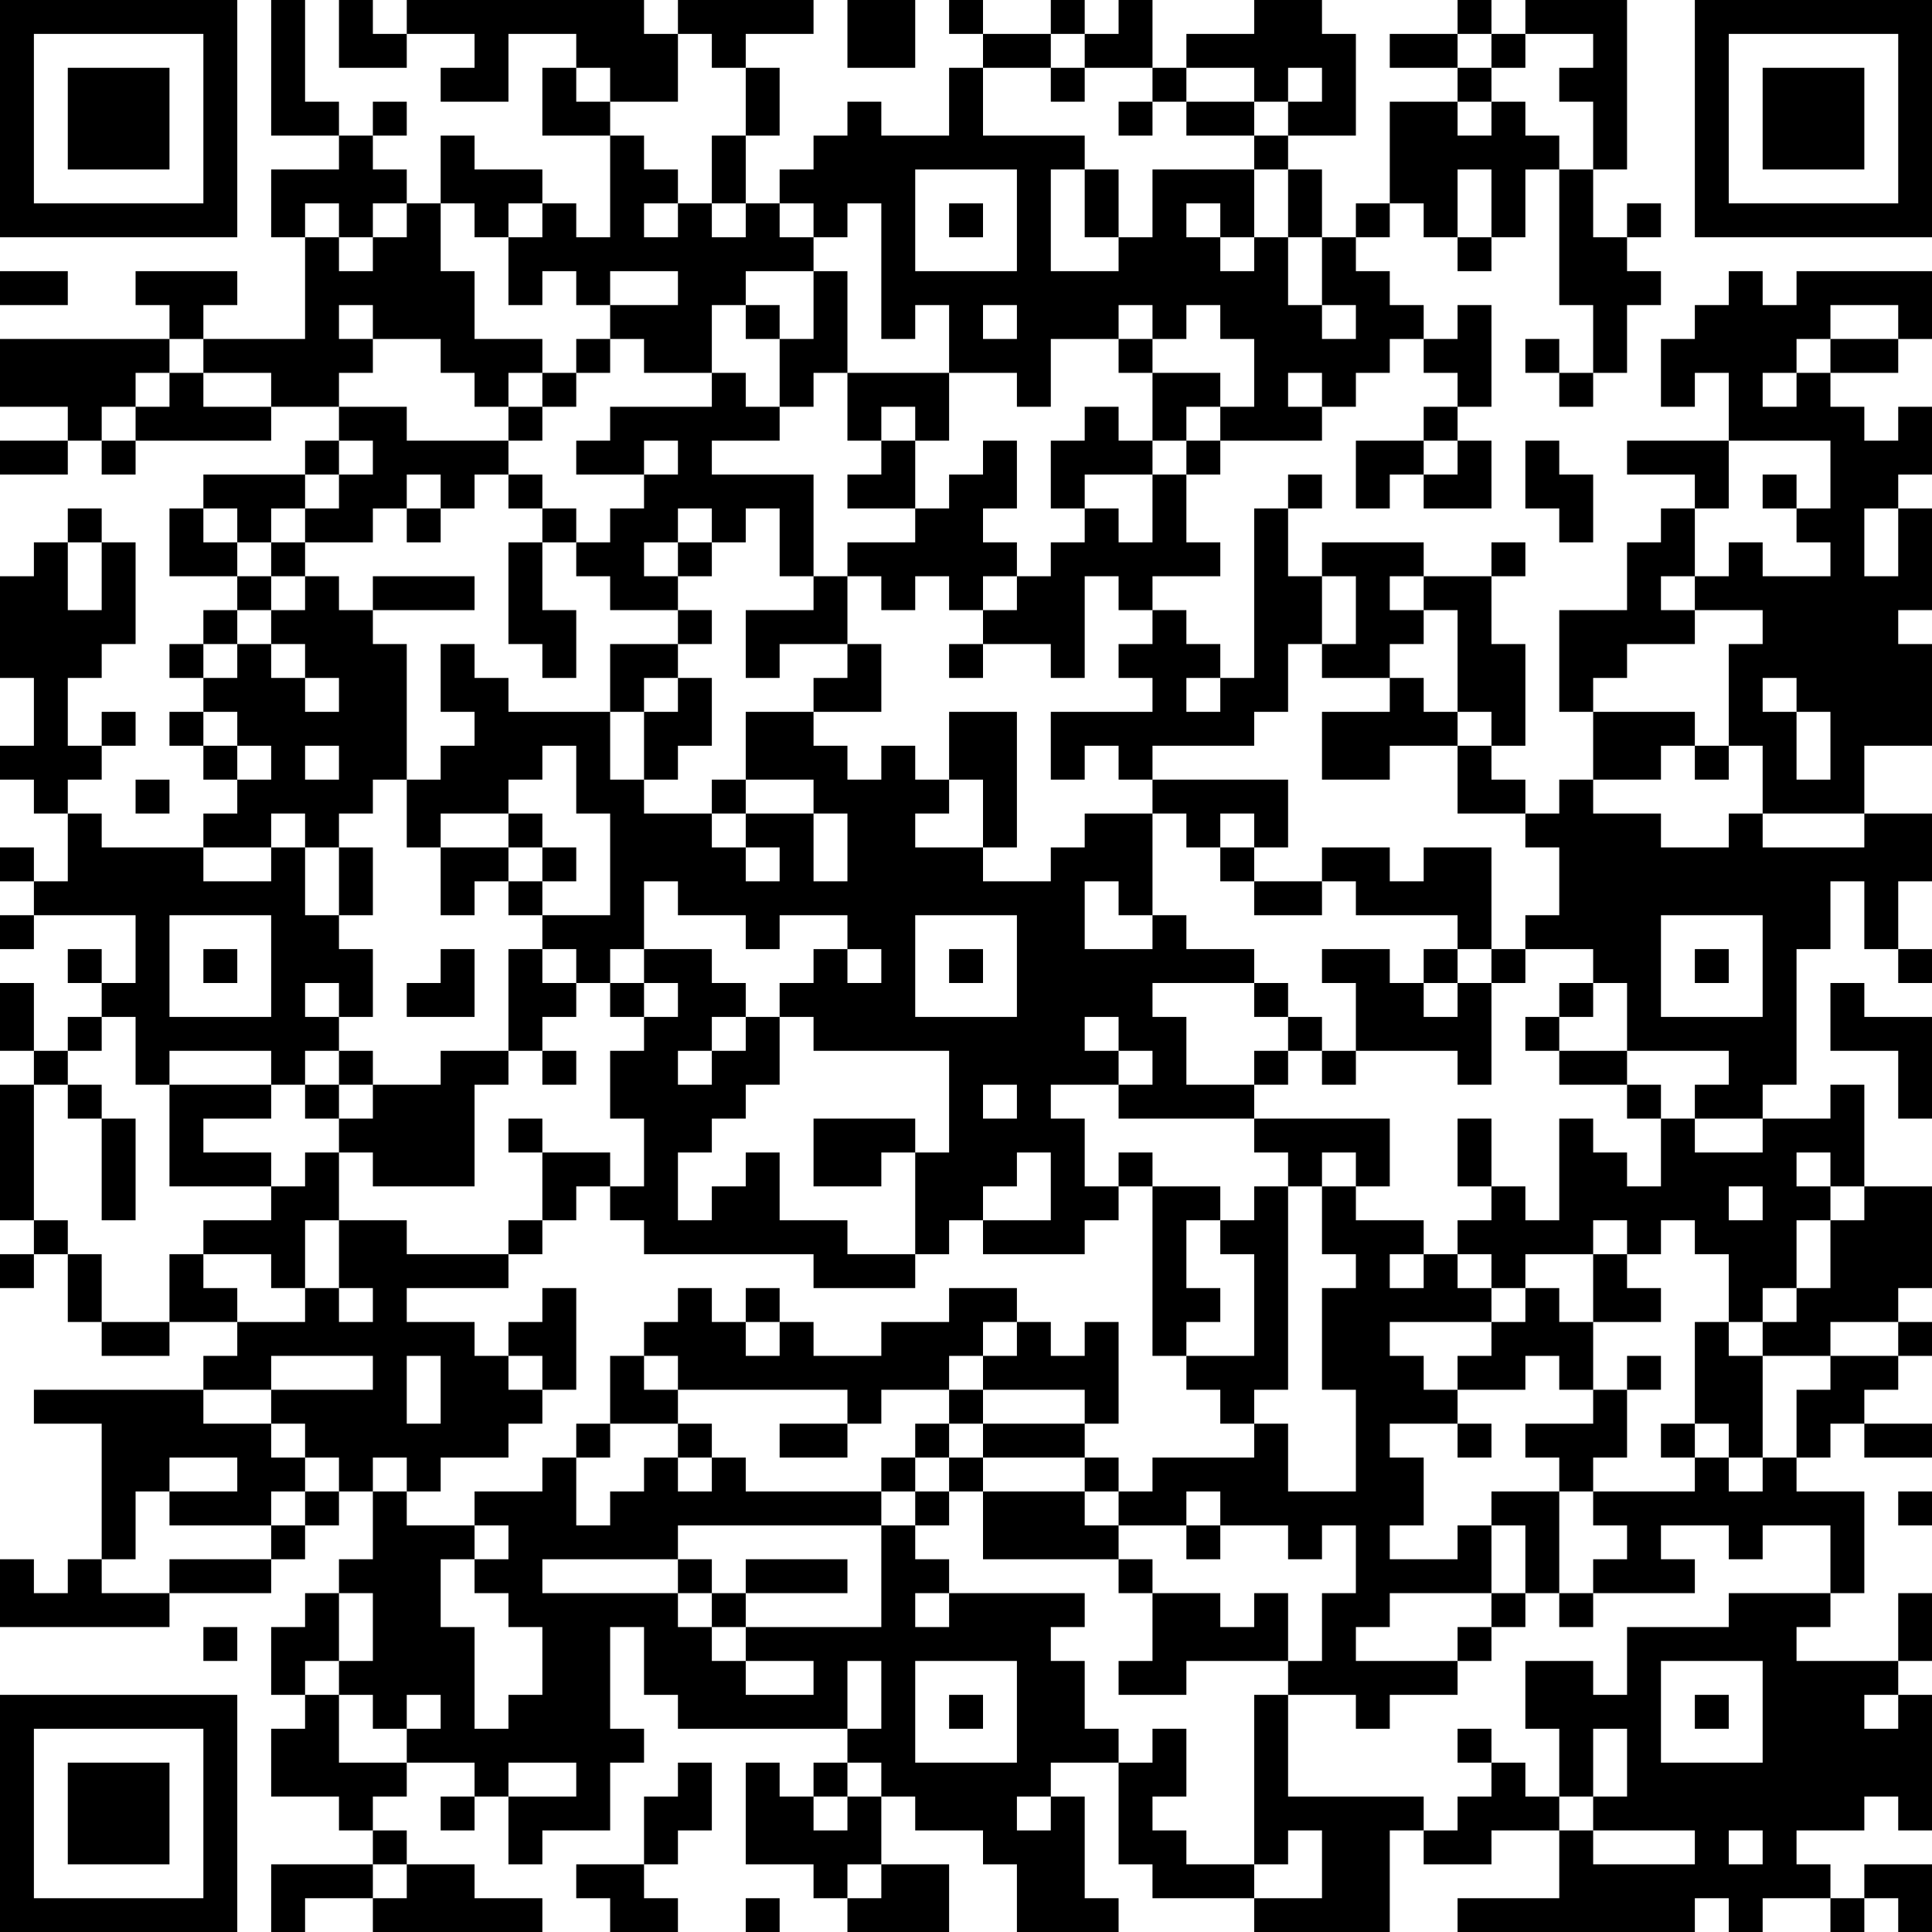 <?xml version="1.0" encoding="UTF-8"?>
<svg xmlns="http://www.w3.org/2000/svg" version="1.1" width="200" height="200" viewBox="0 0 200 200"><rect x="0" y="0" width="200" height="200" fill="#ffffff"/><g transform="scale(3.509)"><g transform="translate(0,0)"><path fill-rule="evenodd" d="M8 0L8 4L10 4L10 5L8 5L8 7L9 7L9 10L6 10L6 9L7 9L7 8L4 8L4 9L5 9L5 10L0 10L0 12L2 12L2 13L0 13L0 14L2 14L2 13L3 13L3 14L4 14L4 13L8 13L8 12L10 12L10 13L9 13L9 14L6 14L6 15L5 15L5 17L7 17L7 18L6 18L6 19L5 19L5 20L6 20L6 21L5 21L5 22L6 22L6 23L7 23L7 24L6 24L6 25L3 25L3 24L2 24L2 23L3 23L3 22L4 22L4 21L3 21L3 22L2 22L2 20L3 20L3 19L4 19L4 16L3 16L3 15L2 15L2 16L1 16L1 17L0 17L0 20L1 20L1 22L0 22L0 23L1 23L1 24L2 24L2 26L1 26L1 25L0 25L0 26L1 26L1 27L0 27L0 28L1 28L1 27L4 27L4 29L3 29L3 28L2 28L2 29L3 29L3 30L2 30L2 31L1 31L1 29L0 29L0 31L1 31L1 32L0 32L0 36L1 36L1 37L0 37L0 38L1 38L1 37L2 37L2 39L3 39L3 40L5 40L5 39L7 39L7 40L6 40L6 41L1 41L1 42L3 42L3 46L2 46L2 47L1 47L1 46L0 46L0 48L5 48L5 47L8 47L8 46L9 46L9 45L10 45L10 44L11 44L11 46L10 46L10 47L9 47L9 48L8 48L8 50L9 50L9 51L8 51L8 53L10 53L10 54L11 54L11 55L8 55L8 57L9 57L9 56L11 56L11 57L16 57L16 56L14 56L14 55L12 55L12 54L11 54L11 53L12 53L12 52L14 52L14 53L13 53L13 54L14 54L14 53L15 53L15 55L16 55L16 54L18 54L18 52L19 52L19 51L18 51L18 48L19 48L19 50L20 50L20 51L25 51L25 52L24 52L24 53L23 53L23 52L22 52L22 55L24 55L24 56L25 56L25 57L28 57L28 55L26 55L26 53L27 53L27 54L29 54L29 55L30 55L30 57L33 57L33 56L32 56L32 53L31 53L31 52L33 52L33 55L34 55L34 56L37 56L37 57L41 57L41 54L42 54L42 55L44 55L44 54L46 54L46 56L43 56L43 57L50 57L50 56L51 56L51 57L52 57L52 56L54 56L54 57L55 57L55 56L56 56L56 57L57 57L57 55L55 55L55 56L54 56L54 55L53 55L53 54L55 54L55 53L56 53L56 54L57 54L57 50L56 50L56 49L57 49L57 47L56 47L56 49L53 49L53 48L54 48L54 47L55 47L55 44L53 44L53 43L54 43L54 42L55 42L55 43L57 43L57 42L55 42L55 41L56 41L56 40L57 40L57 39L56 39L56 38L57 38L57 35L55 35L55 32L54 32L54 33L52 33L52 32L53 32L53 28L54 28L54 26L55 26L55 28L56 28L56 29L57 29L57 28L56 28L56 26L57 26L57 24L55 24L55 22L57 22L57 19L56 19L56 18L57 18L57 15L56 15L56 14L57 14L57 12L56 12L56 13L55 13L55 12L54 12L54 11L56 11L56 10L57 10L57 8L53 8L53 9L52 9L52 8L51 8L51 9L50 9L50 10L49 10L49 12L50 12L50 11L51 11L51 13L48 13L48 14L50 14L50 15L49 15L49 16L48 16L48 18L46 18L46 21L47 21L47 23L46 23L46 24L45 24L45 23L44 23L44 22L45 22L45 19L44 19L44 17L45 17L45 16L44 16L44 17L42 17L42 16L39 16L39 17L38 17L38 15L39 15L39 14L38 14L38 15L37 15L37 20L36 20L36 19L35 19L35 18L34 18L34 17L36 17L36 16L35 16L35 14L36 14L36 13L39 13L39 12L40 12L40 11L41 11L41 10L42 10L42 11L43 11L43 12L42 12L42 13L40 13L40 15L41 15L41 14L42 14L42 15L44 15L44 13L43 13L43 12L44 12L44 9L43 9L43 10L42 10L42 9L41 9L41 8L40 8L40 7L41 7L41 6L42 6L42 7L43 7L43 8L44 8L44 7L45 7L45 5L46 5L46 9L47 9L47 11L46 11L46 10L45 10L45 11L46 11L46 12L47 12L47 11L48 11L48 9L49 9L49 8L48 8L48 7L49 7L49 6L48 6L48 7L47 7L47 5L48 5L48 0L45 0L45 1L44 1L44 0L43 0L43 1L41 1L41 2L43 2L43 3L41 3L41 6L40 6L40 7L39 7L39 5L38 5L38 4L40 4L40 1L39 1L39 0L37 0L37 1L35 1L35 2L34 2L34 0L33 0L33 1L32 1L32 0L31 0L31 1L29 1L29 0L28 0L28 1L29 1L29 2L28 2L28 4L26 4L26 3L25 3L25 4L24 4L24 5L23 5L23 6L22 6L22 4L23 4L23 2L22 2L22 1L24 1L24 0L20 0L20 1L19 1L19 0L12 0L12 1L11 1L11 0L10 0L10 2L12 2L12 1L14 1L14 2L13 2L13 3L15 3L15 1L17 1L17 2L16 2L16 4L18 4L18 7L17 7L17 6L16 6L16 5L14 5L14 4L13 4L13 6L12 6L12 5L11 5L11 4L12 4L12 3L11 3L11 4L10 4L10 3L9 3L9 0ZM25 0L25 2L27 2L27 0ZM20 1L20 3L18 3L18 2L17 2L17 3L18 3L18 4L19 4L19 5L20 5L20 6L19 6L19 7L20 7L20 6L21 6L21 7L22 7L22 6L21 6L21 4L22 4L22 2L21 2L21 1ZM31 1L31 2L29 2L29 4L32 4L32 5L31 5L31 8L33 8L33 7L34 7L34 5L37 5L37 7L36 7L36 6L35 6L35 7L36 7L36 8L37 8L37 7L38 7L38 9L39 9L39 10L40 10L40 9L39 9L39 7L38 7L38 5L37 5L37 4L38 4L38 3L39 3L39 2L38 2L38 3L37 3L37 2L35 2L35 3L34 3L34 2L32 2L32 1ZM43 1L43 2L44 2L44 3L43 3L43 4L44 4L44 3L45 3L45 4L46 4L46 5L47 5L47 3L46 3L46 2L47 2L47 1L45 1L45 2L44 2L44 1ZM31 2L31 3L32 3L32 2ZM33 3L33 4L34 4L34 3ZM35 3L35 4L37 4L37 3ZM27 5L27 8L30 8L30 5ZM32 5L32 7L33 7L33 5ZM43 5L43 7L44 7L44 5ZM9 6L9 7L10 7L10 8L11 8L11 7L12 7L12 6L11 6L11 7L10 7L10 6ZM13 6L13 8L14 8L14 10L16 10L16 11L15 11L15 12L14 12L14 11L13 11L13 10L11 10L11 9L10 9L10 10L11 10L11 11L10 11L10 12L12 12L12 13L15 13L15 14L14 14L14 15L13 15L13 14L12 14L12 15L11 15L11 16L9 16L9 15L10 15L10 14L11 14L11 13L10 13L10 14L9 14L9 15L8 15L8 16L7 16L7 15L6 15L6 16L7 16L7 17L8 17L8 18L7 18L7 19L6 19L6 20L7 20L7 19L8 19L8 20L9 20L9 21L10 21L10 20L9 20L9 19L8 19L8 18L9 18L9 17L10 17L10 18L11 18L11 19L12 19L12 23L11 23L11 24L10 24L10 25L9 25L9 24L8 24L8 25L6 25L6 26L8 26L8 25L9 25L9 27L10 27L10 28L11 28L11 30L10 30L10 29L9 29L9 30L10 30L10 31L9 31L9 32L8 32L8 31L5 31L5 32L4 32L4 30L3 30L3 31L2 31L2 32L1 32L1 36L2 36L2 37L3 37L3 39L5 39L5 37L6 37L6 38L7 38L7 39L9 39L9 38L10 38L10 39L11 39L11 38L10 38L10 36L12 36L12 37L15 37L15 38L12 38L12 39L14 39L14 40L15 40L15 41L16 41L16 42L15 42L15 43L13 43L13 44L12 44L12 43L11 43L11 44L12 44L12 45L14 45L14 46L13 46L13 48L14 48L14 51L15 51L15 50L16 50L16 48L15 48L15 47L14 47L14 46L15 46L15 45L14 45L14 44L16 44L16 43L17 43L17 45L18 45L18 44L19 44L19 43L20 43L20 44L21 44L21 43L22 43L22 44L26 44L26 45L20 45L20 46L16 46L16 47L20 47L20 48L21 48L21 49L22 49L22 50L24 50L24 49L22 49L22 48L26 48L26 45L27 45L27 46L28 46L28 47L27 47L27 48L28 48L28 47L32 47L32 48L31 48L31 49L32 49L32 51L33 51L33 52L34 52L34 51L35 51L35 53L34 53L34 54L35 54L35 55L37 55L37 56L39 56L39 54L38 54L38 55L37 55L37 50L38 50L38 53L42 53L42 54L43 54L43 53L44 53L44 52L45 52L45 53L46 53L46 54L47 54L47 55L50 55L50 54L47 54L47 53L48 53L48 51L47 51L47 53L46 53L46 51L45 51L45 49L47 49L47 50L48 50L48 48L51 48L51 47L54 47L54 45L52 45L52 46L51 46L51 45L49 45L49 46L50 46L50 47L47 47L47 46L48 46L48 45L47 45L47 44L50 44L50 43L51 43L51 44L52 44L52 43L53 43L53 41L54 41L54 40L56 40L56 39L54 39L54 40L52 40L52 39L53 39L53 38L54 38L54 36L55 36L55 35L54 35L54 34L53 34L53 35L54 35L54 36L53 36L53 38L52 38L52 39L51 39L51 37L50 37L50 36L49 36L49 37L48 37L48 36L47 36L47 37L45 37L45 38L44 38L44 37L43 37L43 36L44 36L44 35L45 35L45 36L46 36L46 33L47 33L47 34L48 34L48 35L49 35L49 33L50 33L50 34L52 34L52 33L50 33L50 32L51 32L51 31L48 31L48 29L47 29L47 28L45 28L45 27L46 27L46 25L45 25L45 24L43 24L43 22L44 22L44 21L43 21L43 18L42 18L42 17L41 17L41 18L42 18L42 19L41 19L41 20L39 20L39 19L40 19L40 17L39 17L39 19L38 19L38 21L37 21L37 22L34 22L34 23L33 23L33 22L32 22L32 23L31 23L31 21L34 21L34 20L33 20L33 19L34 19L34 18L33 18L33 17L32 17L32 20L31 20L31 19L29 19L29 18L30 18L30 17L31 17L31 16L32 16L32 15L33 15L33 16L34 16L34 14L35 14L35 13L36 13L36 12L37 12L37 10L36 10L36 9L35 9L35 10L34 10L34 9L33 9L33 10L31 10L31 12L30 12L30 11L28 11L28 9L27 9L27 10L26 10L26 6L25 6L25 7L24 7L24 6L23 6L23 7L24 7L24 8L22 8L22 9L21 9L21 11L19 11L19 10L18 10L18 9L20 9L20 8L18 8L18 9L17 9L17 8L16 8L16 9L15 9L15 7L16 7L16 6L15 6L15 7L14 7L14 6ZM28 6L28 7L29 7L29 6ZM0 8L0 9L2 9L2 8ZM24 8L24 10L23 10L23 9L22 9L22 10L23 10L23 12L22 12L22 11L21 11L21 12L18 12L18 13L17 13L17 14L19 14L19 15L18 15L18 16L17 16L17 15L16 15L16 14L15 14L15 15L16 15L16 16L15 16L15 19L16 19L16 20L17 20L17 18L16 18L16 16L17 16L17 17L18 17L18 18L20 18L20 19L18 19L18 21L15 21L15 20L14 20L14 19L13 19L13 21L14 21L14 22L13 22L13 23L12 23L12 25L13 25L13 27L14 27L14 26L15 26L15 27L16 27L16 28L15 28L15 31L13 31L13 32L11 32L11 31L10 31L10 32L9 32L9 33L10 33L10 34L9 34L9 35L8 35L8 34L6 34L6 33L8 33L8 32L5 32L5 35L8 35L8 36L6 36L6 37L8 37L8 38L9 38L9 36L10 36L10 34L11 34L11 35L14 35L14 32L15 32L15 31L16 31L16 32L17 32L17 31L16 31L16 30L17 30L17 29L18 29L18 30L19 30L19 31L18 31L18 33L19 33L19 35L18 35L18 34L16 34L16 33L15 33L15 34L16 34L16 36L15 36L15 37L16 37L16 36L17 36L17 35L18 35L18 36L19 36L19 37L24 37L24 38L27 38L27 37L28 37L28 36L29 36L29 37L32 37L32 36L33 36L33 35L34 35L34 40L35 40L35 41L36 41L36 42L37 42L37 43L34 43L34 44L33 44L33 43L32 43L32 42L33 42L33 39L32 39L32 40L31 40L31 39L30 39L30 38L28 38L28 39L26 39L26 40L24 40L24 39L23 39L23 38L22 38L22 39L21 39L21 38L20 38L20 39L19 39L19 40L18 40L18 42L17 42L17 43L18 43L18 42L20 42L20 43L21 43L21 42L20 42L20 41L25 41L25 42L23 42L23 43L25 43L25 42L26 42L26 41L28 41L28 42L27 42L27 43L26 43L26 44L27 44L27 45L28 45L28 44L29 44L29 46L33 46L33 47L34 47L34 49L33 49L33 50L35 50L35 49L38 49L38 50L40 50L40 51L41 51L41 50L43 50L43 49L44 49L44 48L45 48L45 47L46 47L46 48L47 48L47 47L46 47L46 44L47 44L47 43L48 43L48 41L49 41L49 40L48 40L48 41L47 41L47 39L49 39L49 38L48 38L48 37L47 37L47 39L46 39L46 38L45 38L45 39L44 39L44 38L43 38L43 37L42 37L42 36L40 36L40 35L41 35L41 33L37 33L37 32L38 32L38 31L39 31L39 32L40 32L40 31L43 31L43 32L44 32L44 29L45 29L45 28L44 28L44 25L42 25L42 26L41 26L41 25L39 25L39 26L37 26L37 25L38 25L38 23L34 23L34 24L32 24L32 25L31 25L31 26L29 26L29 25L30 25L30 21L28 21L28 23L27 23L27 22L26 22L26 23L25 23L25 22L24 22L24 21L26 21L26 19L25 19L25 17L26 17L26 18L27 18L27 17L28 17L28 18L29 18L29 17L30 17L30 16L29 16L29 15L30 15L30 13L29 13L29 14L28 14L28 15L27 15L27 13L28 13L28 11L25 11L25 8ZM29 9L29 10L30 10L30 9ZM54 9L54 10L53 10L53 11L52 11L52 12L53 12L53 11L54 11L54 10L56 10L56 9ZM5 10L5 11L4 11L4 12L3 12L3 13L4 13L4 12L5 12L5 11L6 11L6 12L8 12L8 11L6 11L6 10ZM17 10L17 11L16 11L16 12L15 12L15 13L16 13L16 12L17 12L17 11L18 11L18 10ZM33 10L33 11L34 11L34 13L33 13L33 12L32 12L32 13L31 13L31 15L32 15L32 14L34 14L34 13L35 13L35 12L36 12L36 11L34 11L34 10ZM24 11L24 12L23 12L23 13L21 13L21 14L24 14L24 17L23 17L23 15L22 15L22 16L21 16L21 15L20 15L20 16L19 16L19 17L20 17L20 18L21 18L21 19L20 19L20 20L19 20L19 21L18 21L18 23L19 23L19 24L21 24L21 25L22 25L22 26L23 26L23 25L22 25L22 24L24 24L24 26L25 26L25 24L24 24L24 23L22 23L22 21L24 21L24 20L25 20L25 19L23 19L23 20L22 20L22 18L24 18L24 17L25 17L25 16L27 16L27 15L25 15L25 14L26 14L26 13L27 13L27 12L26 12L26 13L25 13L25 11ZM38 11L38 12L39 12L39 11ZM19 13L19 14L20 14L20 13ZM42 13L42 14L43 14L43 13ZM45 13L45 15L46 15L46 16L47 16L47 14L46 14L46 13ZM51 13L51 15L50 15L50 17L49 17L49 18L50 18L50 19L48 19L48 20L47 20L47 21L50 21L50 22L49 22L49 23L47 23L47 24L49 24L49 25L51 25L51 24L52 24L52 25L55 25L55 24L52 24L52 22L51 22L51 19L52 19L52 18L50 18L50 17L51 17L51 16L52 16L52 17L54 17L54 16L53 16L53 15L54 15L54 13ZM52 14L52 15L53 15L53 14ZM12 15L12 16L13 16L13 15ZM55 15L55 17L56 17L56 15ZM2 16L2 18L3 18L3 16ZM8 16L8 17L9 17L9 16ZM20 16L20 17L21 17L21 16ZM11 17L11 18L14 18L14 17ZM28 19L28 20L29 20L29 19ZM20 20L20 21L19 21L19 23L20 23L20 22L21 22L21 20ZM35 20L35 21L36 21L36 20ZM41 20L41 21L39 21L39 23L41 23L41 22L43 22L43 21L42 21L42 20ZM52 20L52 21L53 21L53 23L54 23L54 21L53 21L53 20ZM6 21L6 22L7 22L7 23L8 23L8 22L7 22L7 21ZM9 22L9 23L10 23L10 22ZM16 22L16 23L15 23L15 24L13 24L13 25L15 25L15 26L16 26L16 27L18 27L18 24L17 24L17 22ZM50 22L50 23L51 23L51 22ZM4 23L4 24L5 24L5 23ZM21 23L21 24L22 24L22 23ZM28 23L28 24L27 24L27 25L29 25L29 23ZM15 24L15 25L16 25L16 26L17 26L17 25L16 25L16 24ZM34 24L34 27L33 27L33 26L32 26L32 28L34 28L34 27L35 27L35 28L37 28L37 29L34 29L34 30L35 30L35 32L37 32L37 31L38 31L38 30L39 30L39 31L40 31L40 29L39 29L39 28L41 28L41 29L42 29L42 30L43 30L43 29L44 29L44 28L43 28L43 27L40 27L40 26L39 26L39 27L37 27L37 26L36 26L36 25L37 25L37 24L36 24L36 25L35 25L35 24ZM10 25L10 27L11 27L11 25ZM19 26L19 28L18 28L18 29L19 29L19 30L20 30L20 29L19 29L19 28L21 28L21 29L22 29L22 30L21 30L21 31L20 31L20 32L21 32L21 31L22 31L22 30L23 30L23 32L22 32L22 33L21 33L21 34L20 34L20 36L21 36L21 35L22 35L22 34L23 34L23 36L25 36L25 37L27 37L27 34L28 34L28 31L24 31L24 30L23 30L23 29L24 29L24 28L25 28L25 29L26 29L26 28L25 28L25 27L23 27L23 28L22 28L22 27L20 27L20 26ZM5 27L5 30L8 30L8 27ZM27 27L27 30L30 30L30 27ZM49 27L49 30L52 30L52 27ZM6 28L6 29L7 29L7 28ZM13 28L13 29L12 29L12 30L14 30L14 28ZM16 28L16 29L17 29L17 28ZM28 28L28 29L29 29L29 28ZM42 28L42 29L43 29L43 28ZM50 28L50 29L51 29L51 28ZM37 29L37 30L38 30L38 29ZM46 29L46 30L45 30L45 31L46 31L46 32L48 32L48 33L49 33L49 32L48 32L48 31L46 31L46 30L47 30L47 29ZM54 29L54 31L56 31L56 33L57 33L57 30L55 30L55 29ZM32 30L32 31L33 31L33 32L31 32L31 33L32 33L32 35L33 35L33 34L34 34L34 35L36 35L36 36L35 36L35 38L36 38L36 39L35 39L35 40L37 40L37 37L36 37L36 36L37 36L37 35L38 35L38 41L37 41L37 42L38 42L38 44L40 44L40 41L39 41L39 38L40 38L40 37L39 37L39 35L40 35L40 34L39 34L39 35L38 35L38 34L37 34L37 33L33 33L33 32L34 32L34 31L33 31L33 30ZM2 32L2 33L3 33L3 36L4 36L4 33L3 33L3 32ZM10 32L10 33L11 33L11 32ZM29 32L29 33L30 33L30 32ZM24 33L24 35L26 35L26 34L27 34L27 33ZM43 33L43 35L44 35L44 33ZM30 34L30 35L29 35L29 36L31 36L31 34ZM51 35L51 36L52 36L52 35ZM41 37L41 38L42 38L42 37ZM16 38L16 39L15 39L15 40L16 40L16 41L17 41L17 38ZM22 39L22 40L23 40L23 39ZM29 39L29 40L28 40L28 41L29 41L29 42L28 42L28 43L27 43L27 44L28 44L28 43L29 43L29 44L32 44L32 45L33 45L33 46L34 46L34 47L36 47L36 48L37 48L37 47L38 47L38 49L39 49L39 47L40 47L40 45L39 45L39 46L38 46L38 45L36 45L36 44L35 44L35 45L33 45L33 44L32 44L32 43L29 43L29 42L32 42L32 41L29 41L29 40L30 40L30 39ZM41 39L41 40L42 40L42 41L43 41L43 42L41 42L41 43L42 43L42 45L41 45L41 46L43 46L43 45L44 45L44 47L41 47L41 48L40 48L40 49L43 49L43 48L44 48L44 47L45 47L45 45L44 45L44 44L46 44L46 43L45 43L45 42L47 42L47 41L46 41L46 40L45 40L45 41L43 41L43 40L44 40L44 39ZM50 39L50 42L49 42L49 43L50 43L50 42L51 42L51 43L52 43L52 40L51 40L51 39ZM8 40L8 41L6 41L6 42L8 42L8 43L9 43L9 44L8 44L8 45L5 45L5 44L7 44L7 43L5 43L5 44L4 44L4 46L3 46L3 47L5 47L5 46L8 46L8 45L9 45L9 44L10 44L10 43L9 43L9 42L8 42L8 41L11 41L11 40ZM12 40L12 42L13 42L13 40ZM19 40L19 41L20 41L20 40ZM43 42L43 43L44 43L44 42ZM56 44L56 45L57 45L57 44ZM35 45L35 46L36 46L36 45ZM20 46L20 47L21 47L21 48L22 48L22 47L25 47L25 46L22 46L22 47L21 47L21 46ZM10 47L10 49L9 49L9 50L10 50L10 52L12 52L12 51L13 51L13 50L12 50L12 51L11 51L11 50L10 50L10 49L11 49L11 47ZM6 48L6 49L7 49L7 48ZM25 49L25 51L26 51L26 49ZM27 49L27 52L30 52L30 49ZM49 49L49 52L52 52L52 49ZM28 50L28 51L29 51L29 50ZM50 50L50 51L51 51L51 50ZM55 50L55 51L56 51L56 50ZM43 51L43 52L44 52L44 51ZM15 52L15 53L17 53L17 52ZM20 52L20 53L19 53L19 55L17 55L17 56L18 56L18 57L20 57L20 56L19 56L19 55L20 55L20 54L21 54L21 52ZM25 52L25 53L24 53L24 54L25 54L25 53L26 53L26 52ZM30 53L30 54L31 54L31 53ZM51 54L51 55L52 55L52 54ZM11 55L11 56L12 56L12 55ZM25 55L25 56L26 56L26 55ZM22 56L22 57L23 57L23 56ZM0 0L0 7L7 7L7 0ZM1 1L1 6L6 6L6 1ZM2 2L2 5L5 5L5 2ZM50 0L50 7L57 7L57 0ZM51 1L51 6L56 6L56 1ZM52 2L52 5L55 5L55 2ZM0 50L0 57L7 57L7 50ZM1 51L1 56L6 56L6 51ZM2 52L2 55L5 55L5 52Z" fill="#000000"/></g></g></svg>
